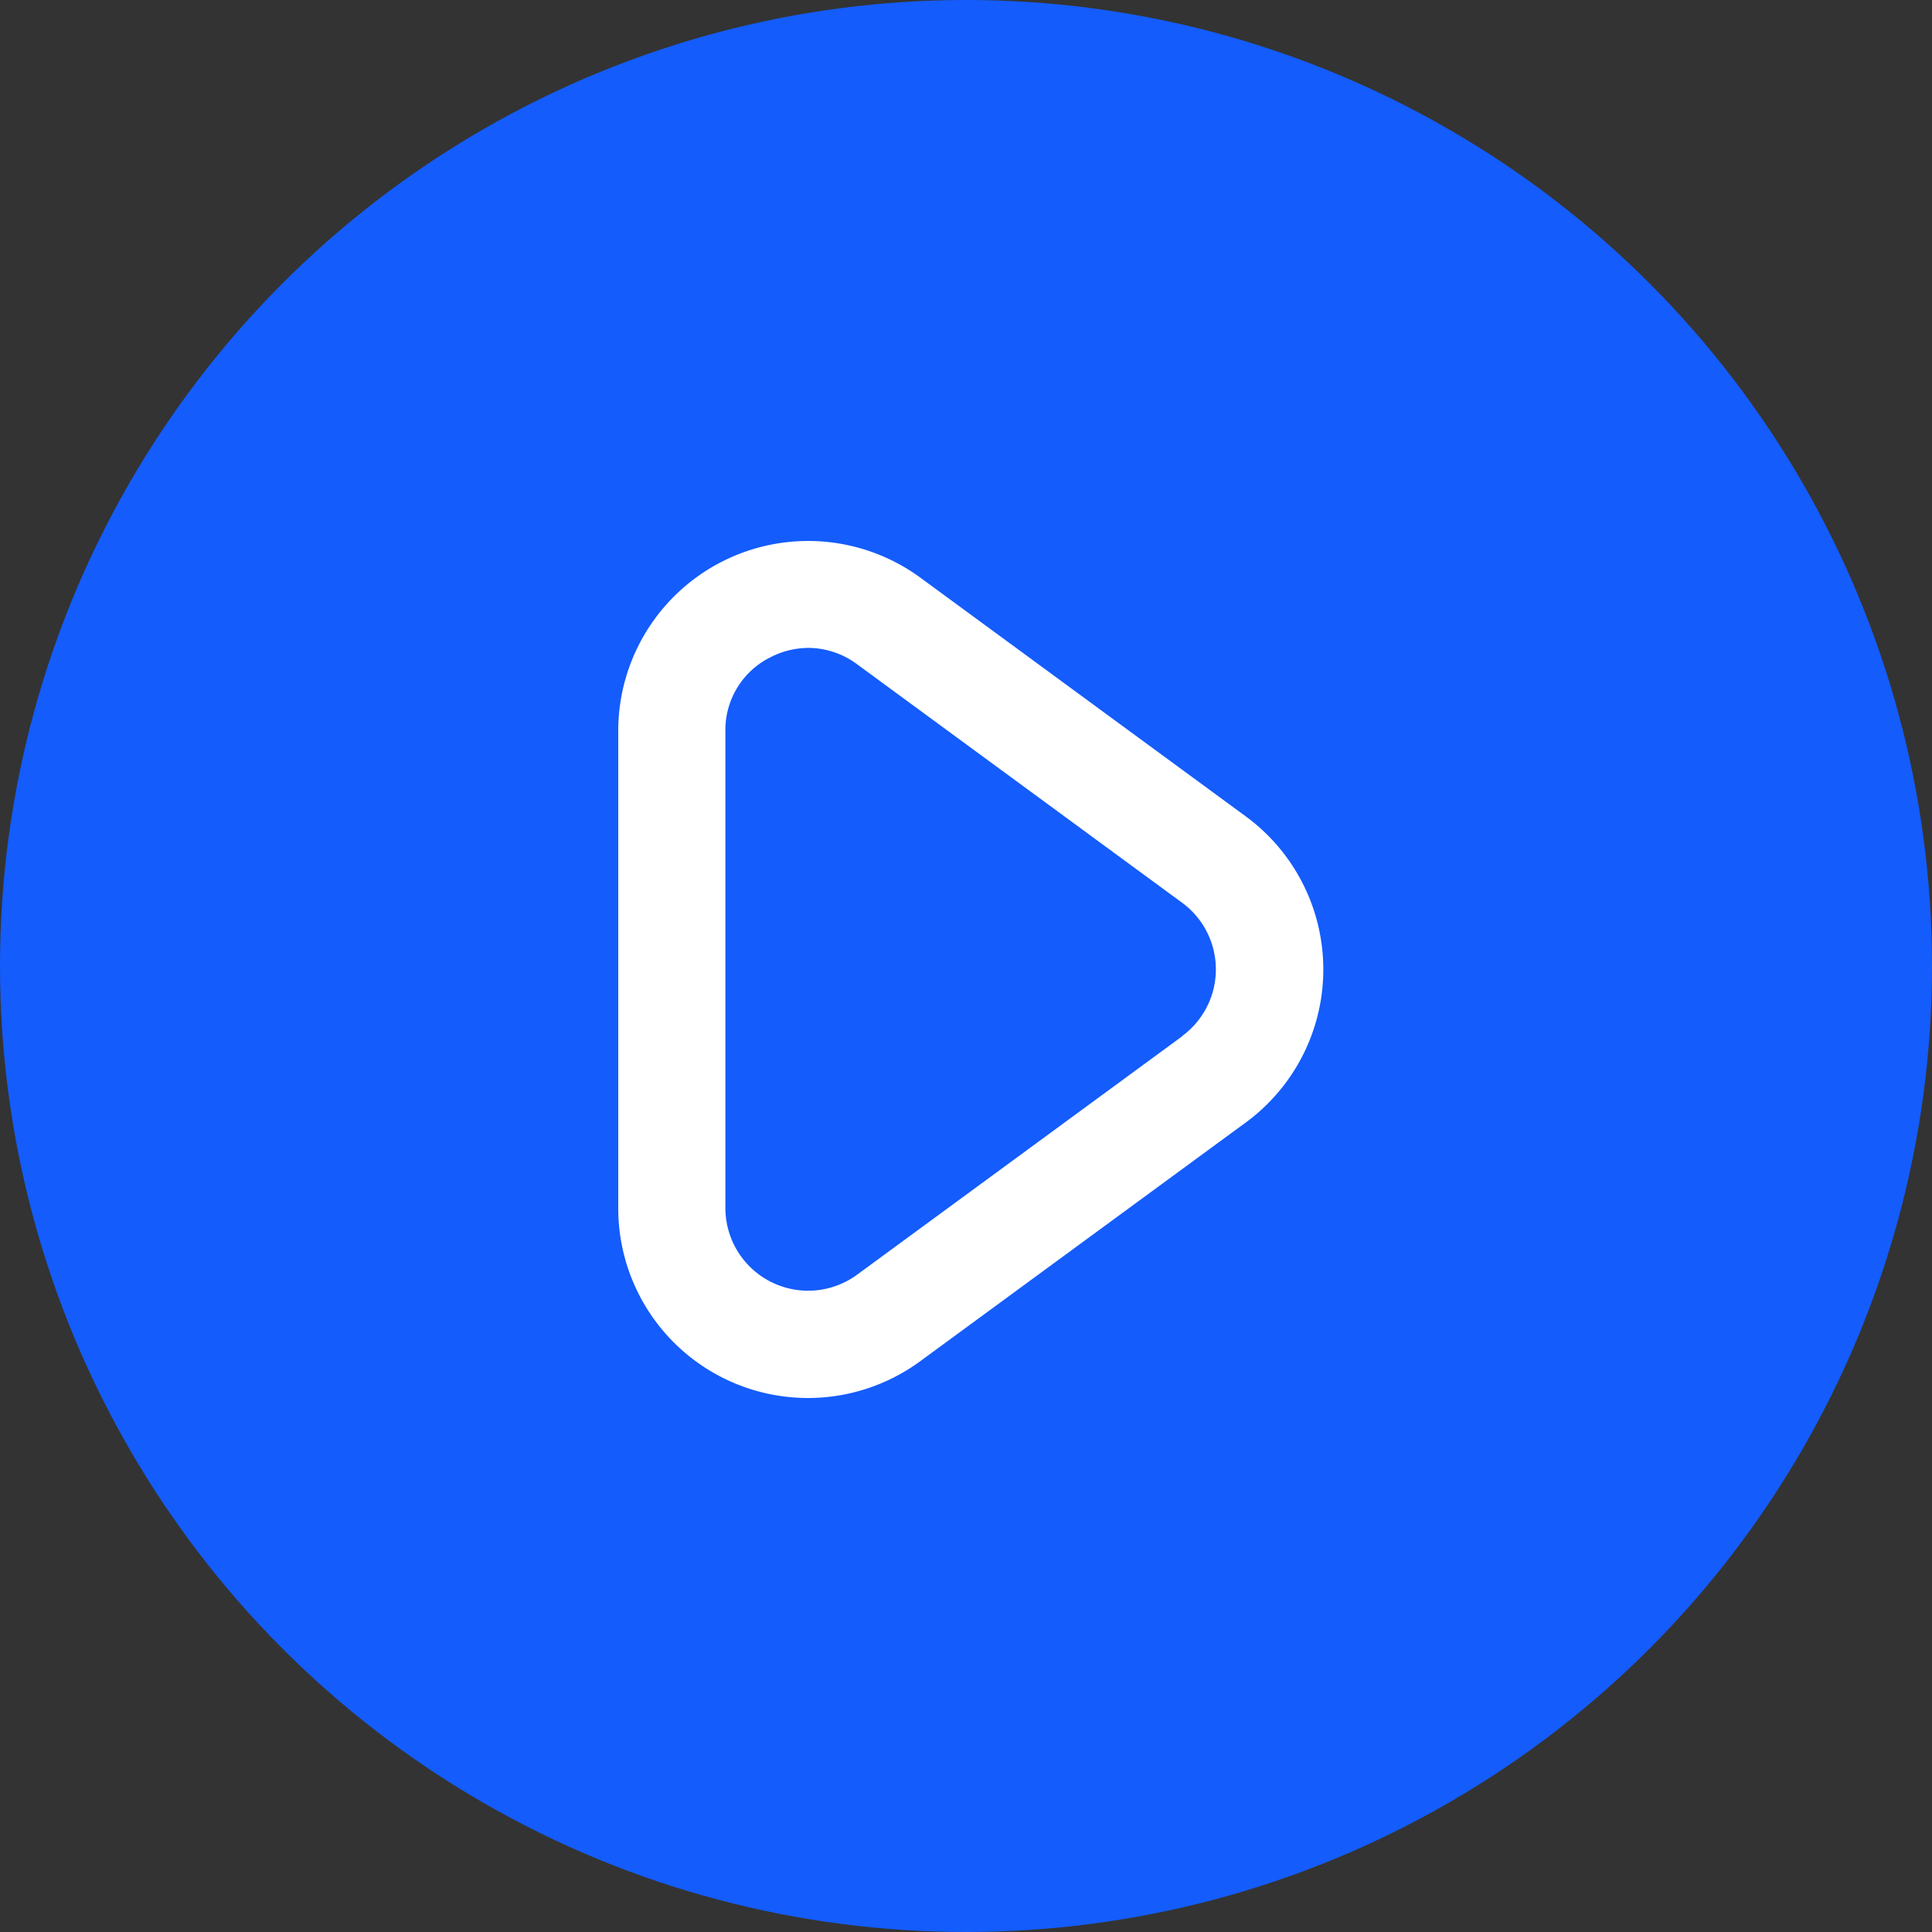 <svg xmlns="http://www.w3.org/2000/svg" width="50" height="50" viewBox="0 0 50 50"><rect x="0" y="0" width="50" height="50" fill="#333333" stroke="none"/><g id="Group_23033" data-name="Group 23033" transform="translate(-1189 -318)"><circle id="Ellipse_321" data-name="Ellipse 321" cx="25" cy="25" r="25" transform="translate(1189 318)" fill="#145cfc"></circle><path id="play" d="M19.136,7.13,10.723.958A4.915,4.915,0,0,0,2.9,4.921V17.266a4.91,4.91,0,0,0,7.821,3.963l8.417-6.172a4.913,4.913,0,0,0,0-7.926ZM17.5,12.82,9.083,18.993a2.142,2.142,0,0,1-3.41-1.727V4.921a2.1,2.1,0,0,1,1.174-1.91,2.152,2.152,0,0,1,.973-.238,2.126,2.126,0,0,1,1.259.421l8.412,6.172a2.141,2.141,0,0,1,0,3.454Z" transform="translate(1202.1 331.995)" fill="#fff"></path></g></svg>